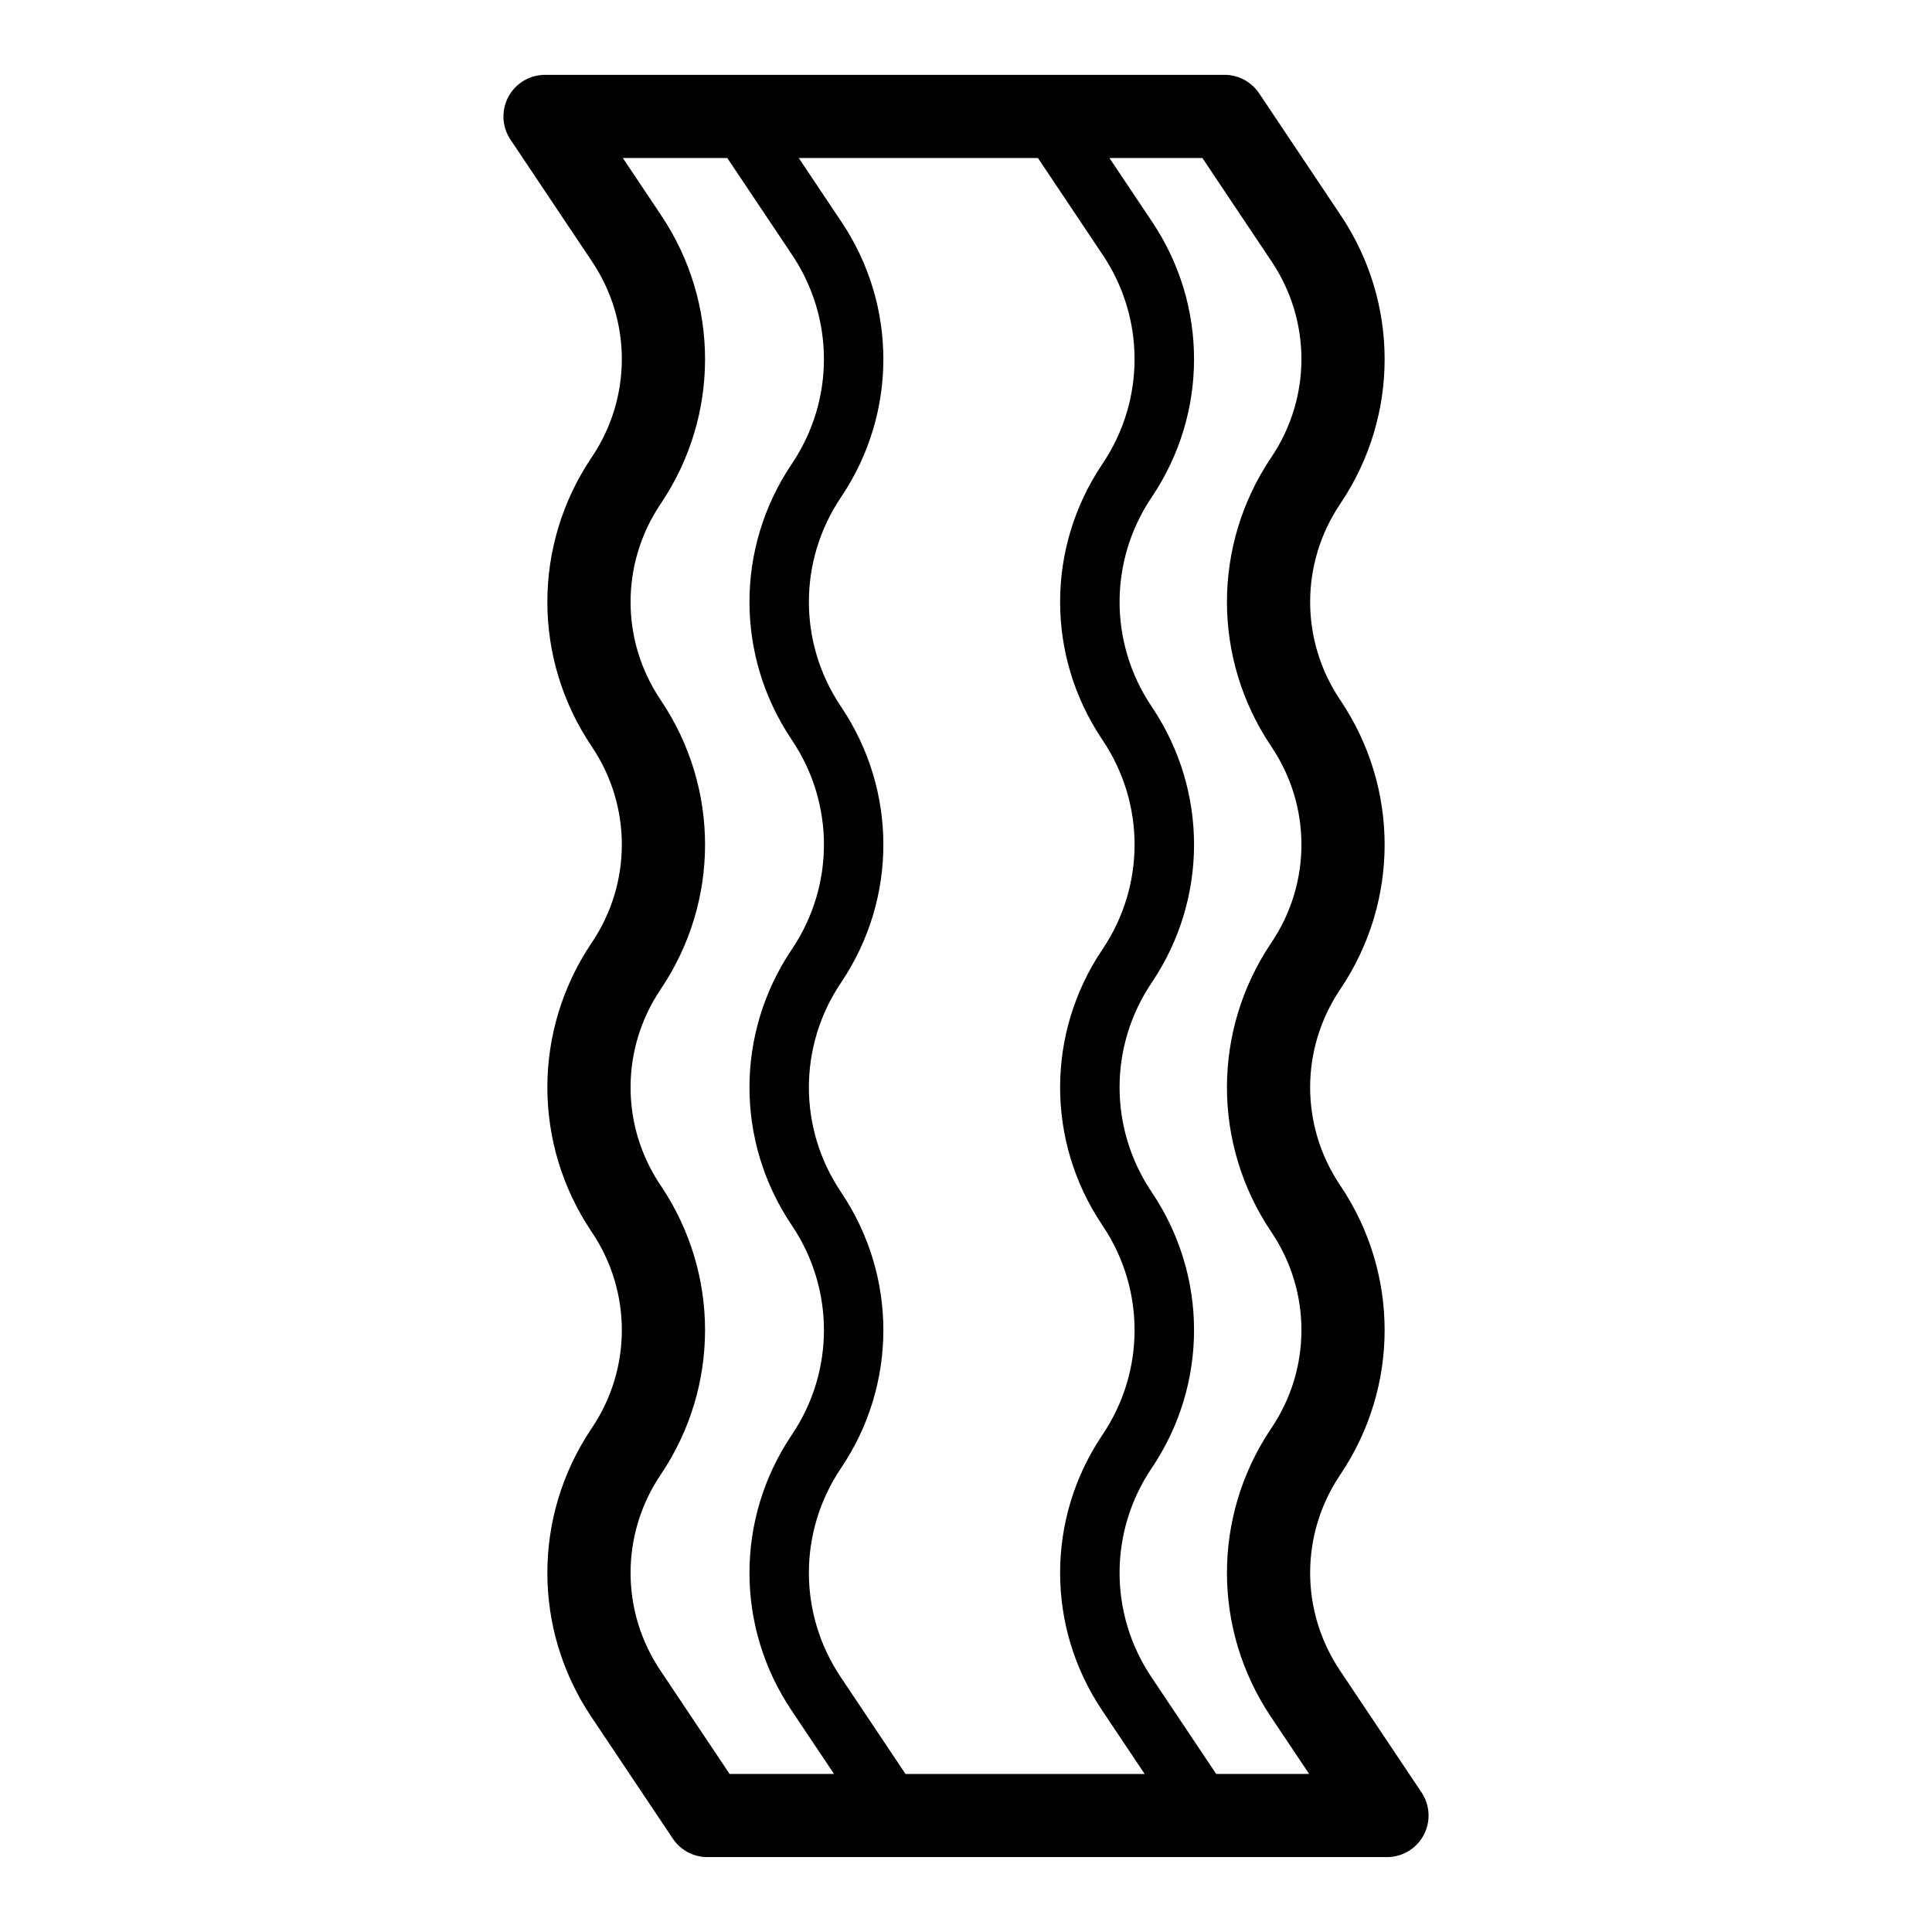<?xml version="1.0" encoding="UTF-8"?>
<!-- Uploaded to: ICON Repo, www.svgrepo.com, Generator: ICON Repo Mixer Tools -->
<svg fill="#000000" width="800px" height="800px" version="1.1" viewBox="144 144 512 512" xmlns="http://www.w3.org/2000/svg">
 <path d="m520.72 619.01-21.637-32.34c-10.508-15.703-10.508-36-0.004-51.703l0.246-0.367c15.484-23.148 15.488-53.07-0.004-76.223l-0.238-0.359c-10.508-15.703-10.508-36-0.004-51.699l0.246-0.367c15.488-23.152 15.488-53.07-0.004-76.223l-0.238-0.359c-10.508-15.703-10.508-36 0.008-51.719l0.234-0.348c15.488-23.148 15.488-53.07 0-76.219l-21.637-32.344c-2.047-3.066-5.484-4.902-9.164-4.902h-180.09c-4.066 0-7.805 2.238-9.719 5.828-1.914 3.586-1.699 7.938 0.559 11.32l21.637 32.344c10.508 15.703 10.508 36-0.008 51.719l-0.234 0.348c-15.488 23.148-15.488 53.07 0.004 76.223l0.238 0.359c10.508 15.707 10.508 36 0.004 51.703l-0.246 0.367c-15.484 23.152-15.484 53.07 0.004 76.223l0.238 0.359c10.508 15.707 10.508 36.004 0.004 51.703l-0.246 0.367c-15.484 23.152-15.484 53.07 0 76.219l21.637 32.34c2.043 3.059 5.481 4.894 9.16 4.894h180.1c4.066 0 7.805-2.242 9.719-5.828 1.922-3.578 1.703-7.93-0.559-11.316zm-84.461-407.43c11.219 16.766 11.219 38.441-0.008 55.219l-0.234 0.352c-14.773 22.086-14.773 50.629 0.004 72.719l0.238 0.363c11.219 16.77 11.219 38.441 0.004 55.207l-0.246 0.367c-14.773 22.09-14.773 50.629 0.004 72.719l0.238 0.359c11.219 16.77 11.219 38.445 0.004 55.207l-0.246 0.367c-14.773 22.09-14.773 50.629 0 72.719l11.336 16.945-63.383-0.004-17.191-25.699c-11.219-16.766-11.219-38.438-0.004-55.203l0.246-0.363c14.773-22.09 14.773-50.629-0.004-72.723l-0.238-0.363c-11.219-16.766-11.219-38.438-0.004-55.203l0.246-0.367c14.773-22.09 14.773-50.629-0.004-72.719l-0.238-0.363c-11.219-16.766-11.219-38.441 0.008-55.219l0.234-0.352c14.773-22.086 14.773-50.629 0-72.715l-11.336-16.949h63.379zm-117.27 375.09c-10.508-15.703-10.508-36-0.004-51.703l0.246-0.367c15.484-23.148 15.488-53.07-0.004-76.223l-0.238-0.359c-10.508-15.703-10.508-36-0.004-51.699l0.246-0.367c15.488-23.152 15.488-53.07-0.004-76.223l-0.238-0.359c-10.508-15.703-10.508-36 0.008-51.719l0.234-0.348c15.488-23.148 15.488-53.07 0-76.219l-10.168-15.203h27.68l17.195 25.699c11.219 16.766 11.219 38.441-0.008 55.219l-0.234 0.352c-14.773 22.086-14.773 50.629 0.004 72.719l0.238 0.363c11.219 16.77 11.219 38.441 0.004 55.207l-0.246 0.367c-14.773 22.09-14.773 50.629 0.004 72.719l0.238 0.359c11.219 16.77 11.219 38.445 0.004 55.207l-0.246 0.367c-14.773 22.09-14.773 50.629 0 72.715l11.336 16.945h-27.68zm147.32 27.449-17.195-25.699c-11.219-16.766-11.219-38.438-0.004-55.203l0.246-0.363c14.773-22.09 14.773-50.629-0.004-72.723l-0.238-0.363c-11.219-16.766-11.219-38.438-0.004-55.203l0.246-0.367c14.773-22.09 14.773-50.629-0.004-72.719l-0.238-0.363c-11.219-16.766-11.219-38.441 0.008-55.219l0.234-0.352c14.773-22.086 14.773-50.629 0-72.715l-11.336-16.949h24.629l18.363 27.453c10.508 15.703 10.508 36-0.008 51.719l-0.234 0.348c-15.488 23.148-15.488 53.07 0.004 76.223l0.238 0.359c10.508 15.707 10.508 36 0.004 51.703l-0.246 0.367c-15.488 23.152-15.488 53.07 0.004 76.223l0.238 0.359c10.508 15.707 10.508 36.004 0.004 51.703l-0.246 0.367c-15.488 23.152-15.484 53.07 0 76.219l10.168 15.191h-24.629z"/>
</svg>